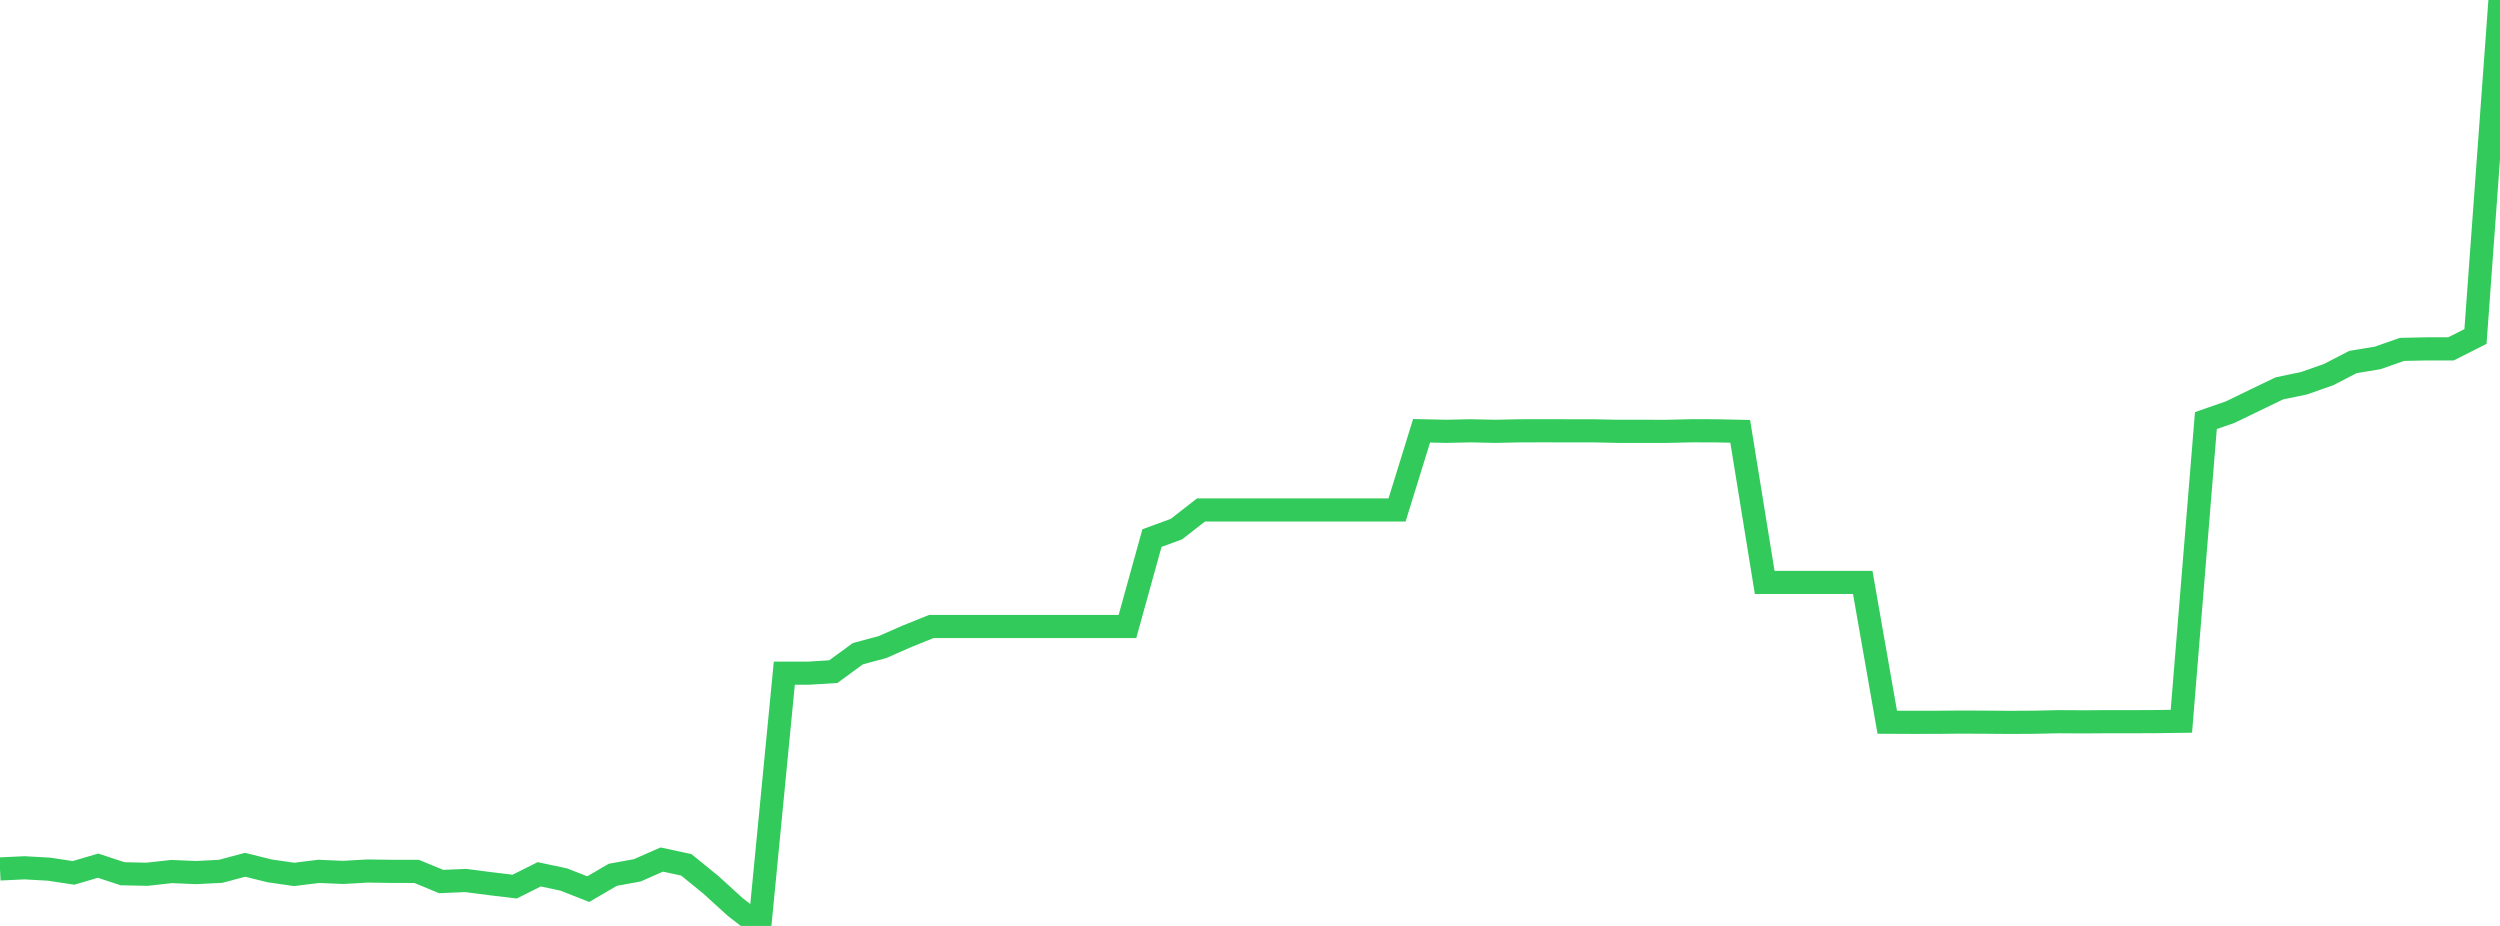 <?xml version="1.0" standalone="no"?>
<!DOCTYPE svg PUBLIC "-//W3C//DTD SVG 1.1//EN" "http://www.w3.org/Graphics/SVG/1.1/DTD/svg11.dtd">

<svg width="135" height="50" viewBox="0 0 135 50" preserveAspectRatio="none" 
  xmlns="http://www.w3.org/2000/svg"
  xmlns:xlink="http://www.w3.org/1999/xlink">


<polyline points="0.0, 46.923 1.324, 46.861 2.647, 46.935 3.971, 47.136 5.294, 46.746 6.618, 47.182 7.941, 47.21 9.265, 47.063 10.588, 47.119 11.912, 47.052 13.235, 46.698 14.559, 47.027 15.882, 47.218 17.206, 47.054 18.529, 47.11 19.853, 47.035 21.176, 47.054 22.5, 47.056 23.824, 47.603 25.147, 47.546 26.471, 47.718 27.794, 47.876 29.118, 47.212 30.441, 47.493 31.765, 48.013 33.088, 47.24 34.412, 46.998 35.735, 46.416 37.059, 46.7 38.382, 47.776 39.706, 48.982 41.029, 50.0 42.353, 36.351 43.676, 36.351 45.0, 36.268 46.324, 35.299 47.647, 34.945 48.971, 34.362 50.294, 33.831 51.618, 33.831 52.941, 33.831 54.265, 33.831 55.588, 33.831 56.912, 33.831 58.235, 33.831 59.559, 33.831 60.882, 33.831 62.206, 29.056 63.529, 28.571 64.853, 27.538 66.176, 27.538 67.5, 27.538 68.824, 27.538 70.147, 27.538 71.471, 27.538 72.794, 27.538 74.118, 27.538 75.441, 27.538 76.765, 23.262 78.088, 23.292 79.412, 23.263 80.735, 23.292 82.059, 23.264 83.382, 23.262 84.706, 23.264 86.029, 23.264 87.353, 23.292 88.676, 23.292 90.0, 23.293 91.324, 23.262 92.647, 23.264 93.971, 23.292 95.294, 31.452 96.618, 31.452 97.941, 31.452 99.265, 31.452 100.588, 31.452 101.912, 39 103.235, 39.006 104.559, 39.005 105.882, 38.992 107.206, 38.998 108.529, 39.009 109.853, 39.001 111.176, 38.972 112.5, 38.98 113.824, 38.971 115.147, 38.972 116.471, 38.966 117.794, 38.948 119.118, 22.711 120.441, 22.251 121.765, 21.608 123.088, 20.971 124.412, 20.696 125.735, 20.233 127.059, 19.549 128.382, 19.331 129.706, 18.868 131.029, 18.839 132.353, 18.839 133.676, 18.17 135.0, 0.0" fill="none" stroke="#32ca5b" stroke-width="1.25"/>

</svg>